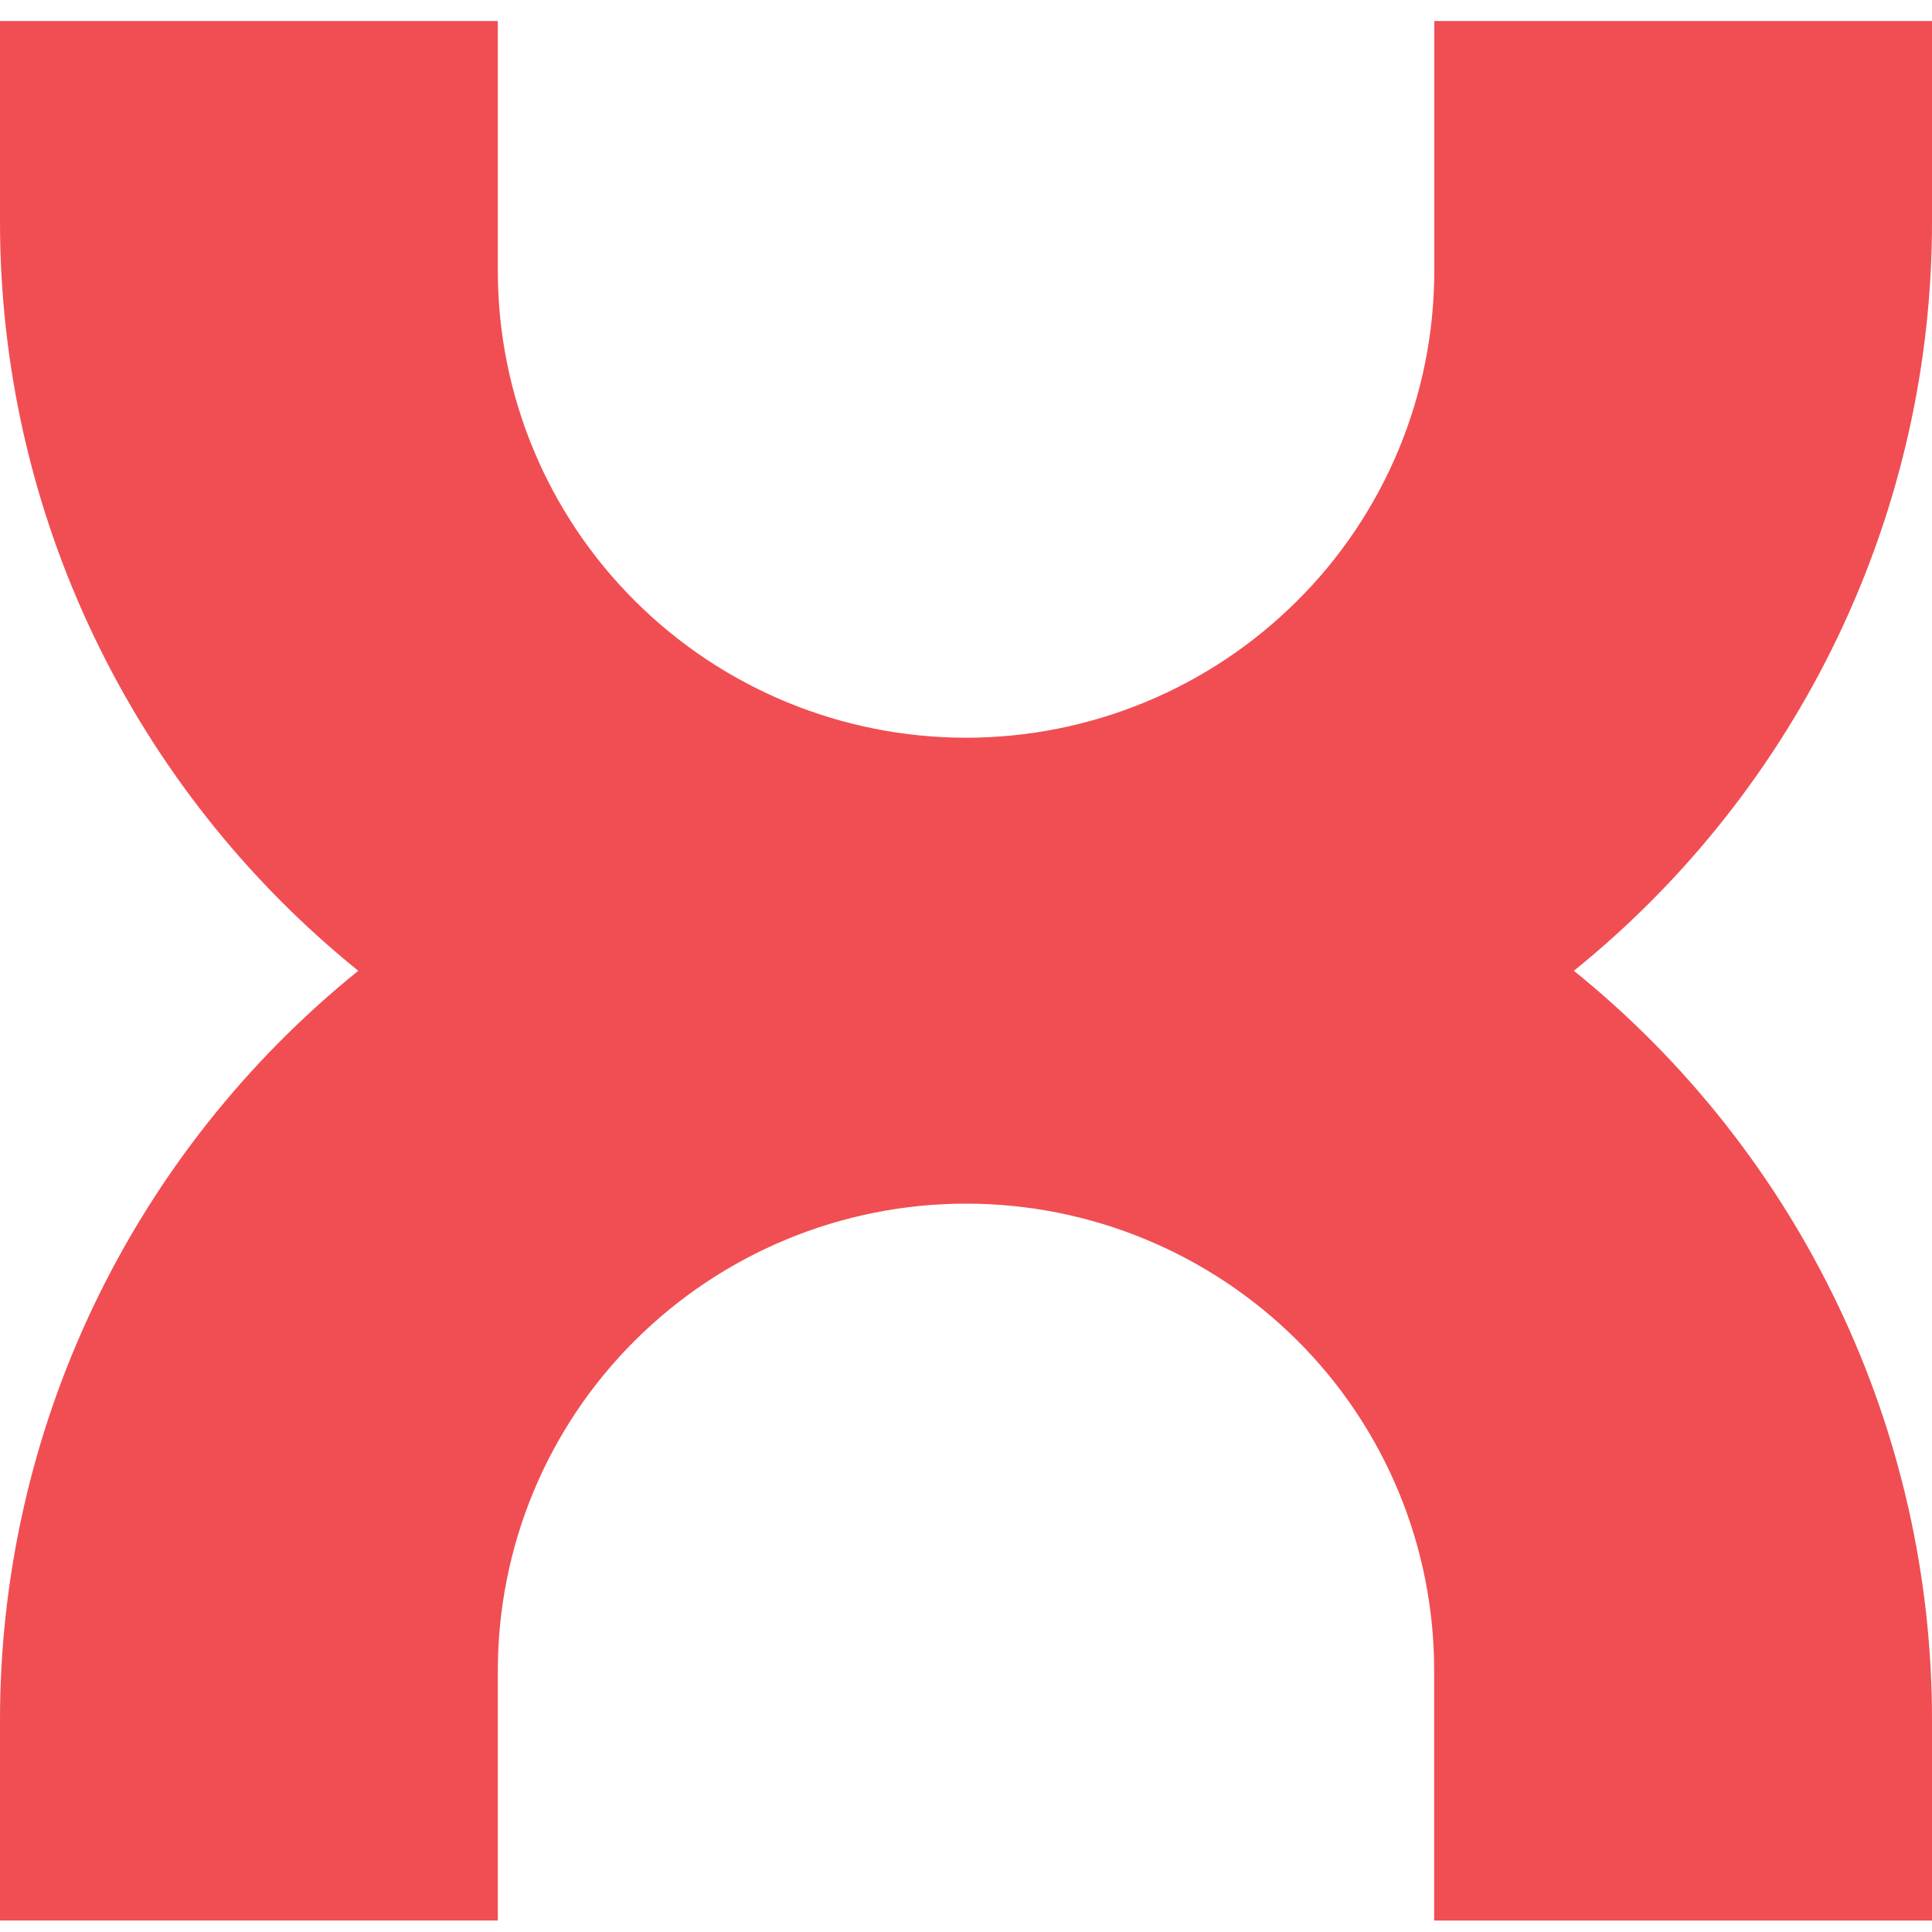 <svg width="25" height="25" viewBox="0 0 25 25" fill="none" xmlns="http://www.w3.org/2000/svg">
<path d="M18.56 0.272H25V2.862C25.002 4.721 24.586 6.557 23.784 8.235C22.982 9.914 21.814 11.392 20.366 12.562C21.814 13.731 22.982 15.21 23.784 16.89C24.586 18.567 25.002 20.403 25 22.263V24.852H18.558V21.615C18.558 20.821 18.402 20.036 18.098 19.303C17.794 18.57 17.348 17.905 16.786 17.345C15.648 16.212 14.107 15.575 12.501 15.575C10.895 15.575 9.355 16.212 8.217 17.345C7.654 17.905 7.208 18.57 6.903 19.303C6.599 20.036 6.442 20.821 6.442 21.615V24.851H6.40917e-06V22.261C-0.001 20.402 0.414 18.566 1.216 16.888C2.019 15.209 3.188 13.731 4.636 12.562C3.187 11.392 2.018 9.913 1.215 8.233C0.413 6.556 -0.002 4.72 6.40917e-06 2.86V0.272H6.442V3.508C6.442 5.109 7.08 6.644 8.216 7.776C9.353 8.91 10.894 9.546 12.5 9.546C14.106 9.546 15.647 8.91 16.784 7.776C17.347 7.217 17.793 6.551 18.098 5.819C18.403 5.086 18.559 4.3 18.56 3.507V0.274V0.272Z" fill="#F04E53"/>
</svg>
